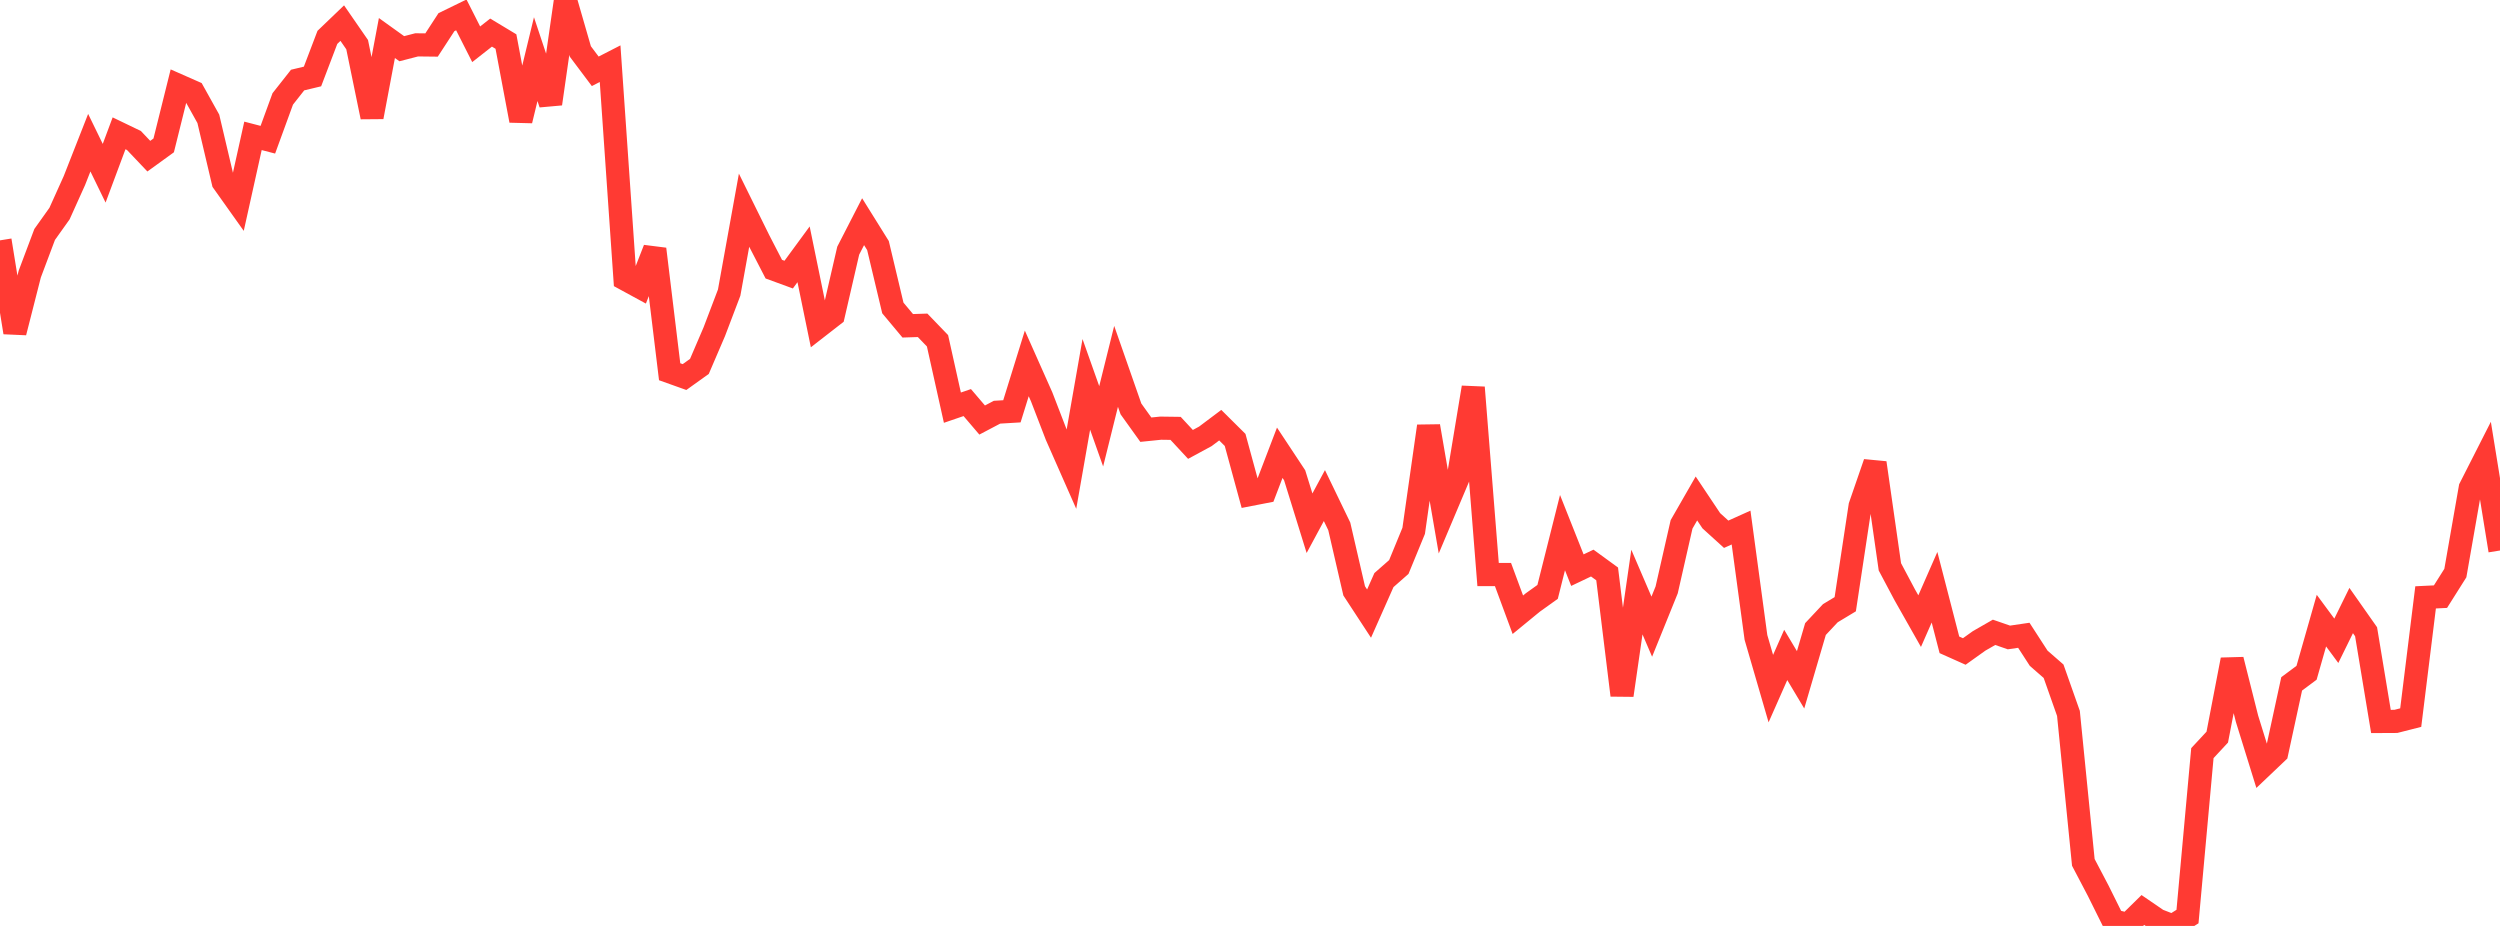 <?xml version="1.0" standalone="no"?>
<!DOCTYPE svg PUBLIC "-//W3C//DTD SVG 1.1//EN" "http://www.w3.org/Graphics/SVG/1.1/DTD/svg11.dtd">

<svg width="135" height="50" viewBox="0 0 135 50" preserveAspectRatio="none" 
  xmlns="http://www.w3.org/2000/svg"
  xmlns:xlink="http://www.w3.org/1999/xlink">


<polyline points="0.0, 12.979 0.804, 17.951 1.607, 14.8 2.411, 12.661 3.214, 11.533 4.018, 9.75 4.821, 7.705 5.625, 9.355 6.429, 7.199 7.232, 7.586 8.036, 8.433 8.839, 7.852 9.643, 4.619 10.446, 4.973 11.25, 6.417 12.054, 9.829 12.857, 10.959 13.661, 7.336 14.464, 7.545 15.268, 5.342 16.071, 4.323 16.875, 4.13 17.679, 2.018 18.482, 1.248 19.286, 2.411 20.089, 6.317 20.893, 2.054 21.696, 2.63 22.5, 2.422 23.304, 2.431 24.107, 1.197 24.911, 0.805 25.714, 2.391 26.518, 1.76 27.321, 2.244 28.125, 6.51 28.929, 3.193 29.732, 5.604 30.536, 0.0 31.339, 2.78 32.143, 3.851 32.946, 3.439 33.75, 15.067 34.554, 15.505 35.357, 13.45 36.161, 20.074 36.964, 20.361 37.768, 19.785 38.571, 17.914 39.375, 15.8 40.179, 11.352 40.982, 12.979 41.786, 14.535 42.589, 14.829 43.393, 13.733 44.196, 17.643 45.0, 17.018 45.804, 13.535 46.607, 11.971 47.411, 13.26 48.214, 16.63 49.018, 17.593 49.821, 17.567 50.625, 18.402 51.429, 22.014 52.232, 21.739 53.036, 22.682 53.839, 22.259 54.643, 22.211 55.446, 19.624 56.25, 21.431 57.054, 23.517 57.857, 25.338 58.661, 20.756 59.464, 23.02 60.268, 19.783 61.071, 22.081 61.875, 23.203 62.679, 23.121 63.482, 23.132 64.286, 23.998 65.089, 23.563 65.893, 22.959 66.696, 23.756 67.5, 26.704 68.304, 26.548 69.107, 24.449 69.911, 25.665 70.714, 28.254 71.518, 26.761 72.321, 28.425 73.125, 31.906 73.929, 33.135 74.732, 31.325 75.536, 30.618 76.339, 28.665 77.143, 23.014 77.946, 27.678 78.75, 25.774 79.554, 20.924 80.357, 31.026 81.161, 31.024 81.964, 33.196 82.768, 32.537 83.571, 31.962 84.375, 28.762 85.179, 30.788 85.982, 30.406 86.786, 30.991 87.589, 37.542 88.393, 31.971 89.196, 33.84 90.0, 31.854 90.804, 28.317 91.607, 26.917 92.411, 28.121 93.214, 28.85 94.018, 28.488 94.821, 34.42 95.625, 37.185 96.429, 35.366 97.232, 36.71 98.036, 33.969 98.839, 33.113 99.643, 32.628 100.446, 27.324 101.25, 24.995 102.054, 30.61 102.857, 32.121 103.661, 33.541 104.464, 31.711 105.268, 34.821 106.071, 35.18 106.875, 34.606 107.679, 34.145 108.482, 34.423 109.286, 34.305 110.089, 35.546 110.893, 36.247 111.696, 38.524 112.5, 46.569 113.304, 48.101 114.107, 49.718 114.911, 49.928 115.714, 49.139 116.518, 49.689 117.321, 50.0 118.125, 49.494 118.929, 40.668 119.732, 39.805 120.536, 35.625 121.339, 38.813 122.143, 41.403 122.946, 40.64 123.75, 36.929 124.554, 36.33 125.357, 33.514 126.161, 34.603 126.964, 32.969 127.768, 34.113 128.571, 38.959 129.375, 38.955 130.179, 38.751 130.982, 32.258 131.786, 32.219 132.589, 30.946 133.393, 26.35 134.196, 24.769 135.0, 29.727" fill="none" stroke="#ff3a33" stroke-width="1.25"/>

</svg>